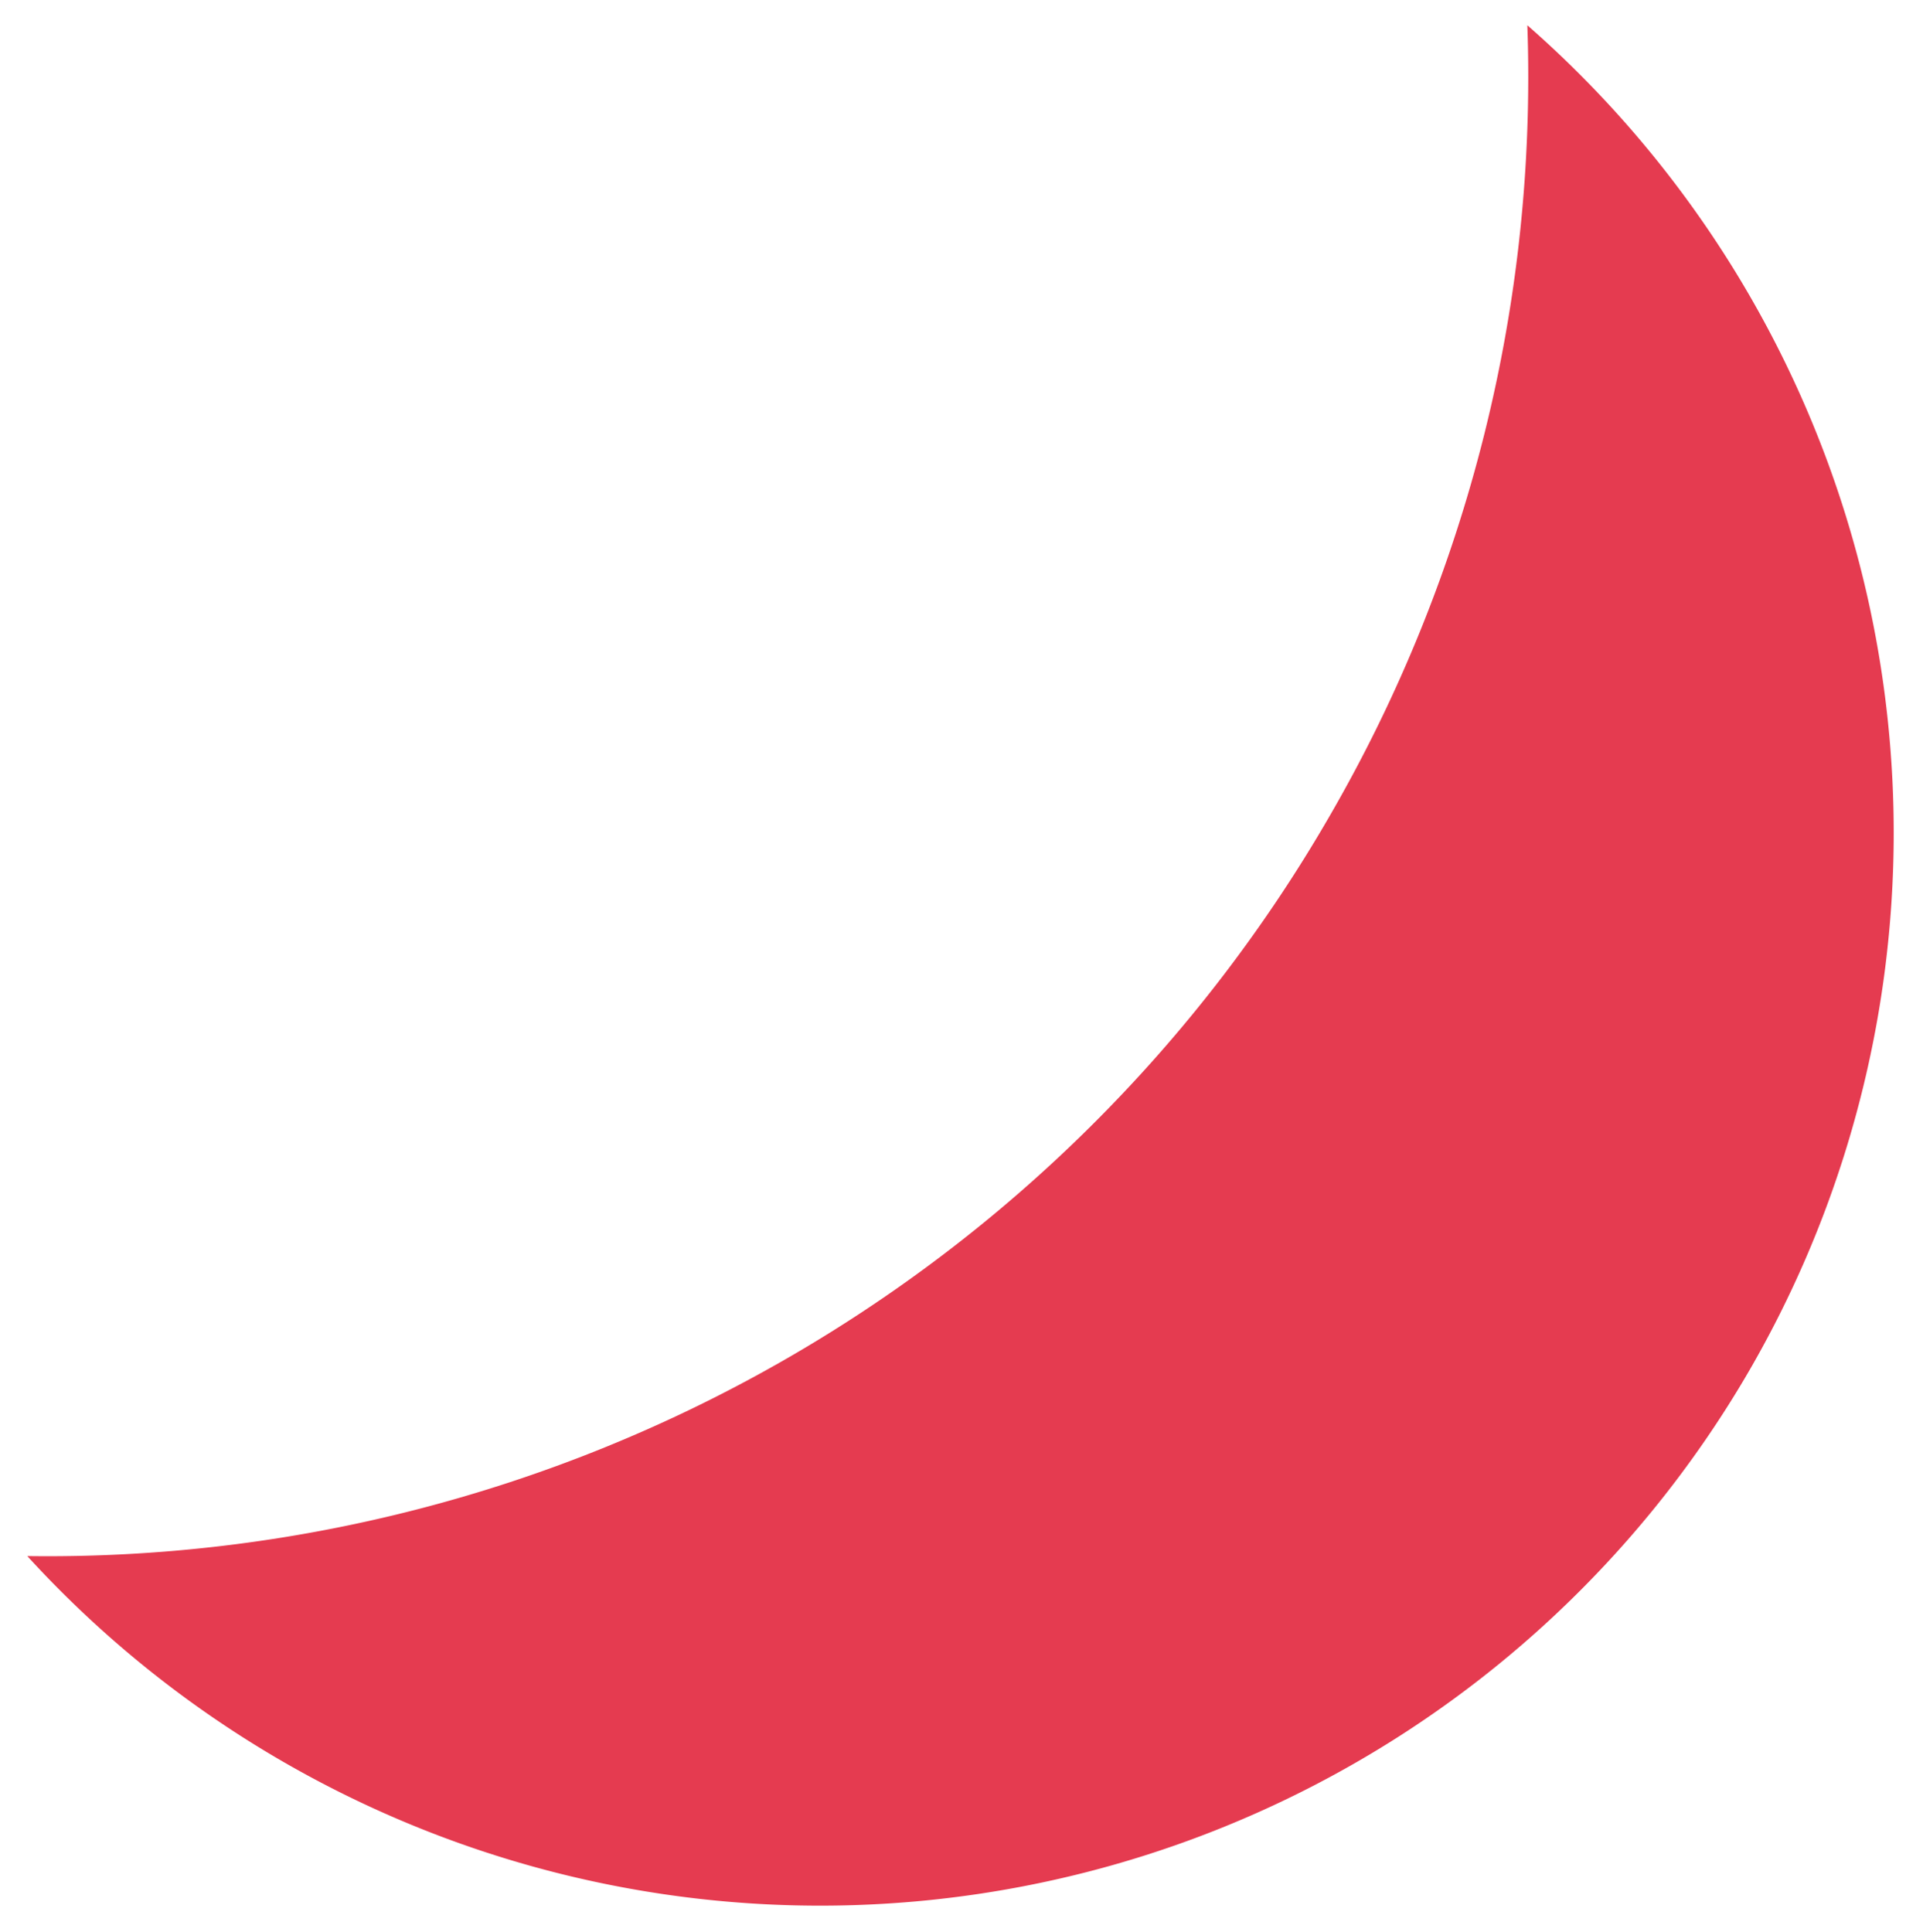 <svg id="Vrstva_1" data-name="Vrstva 1" xmlns="http://www.w3.org/2000/svg" viewBox="0 0 105.03 105.53"><defs><style>.cls-1{fill:#e53b50;}</style></defs><path id="Path_2" data-name="Path 2" class="cls-1" d="M72.63,44.56A80.84,80.84,0,0,1,1.49,85,58.66,58.66,0,0,0,95.58,74.8h0A58.63,58.63,0,0,0,83.42,1.38,80.55,80.55,0,0,1,72.63,44.56Z"/></svg>
